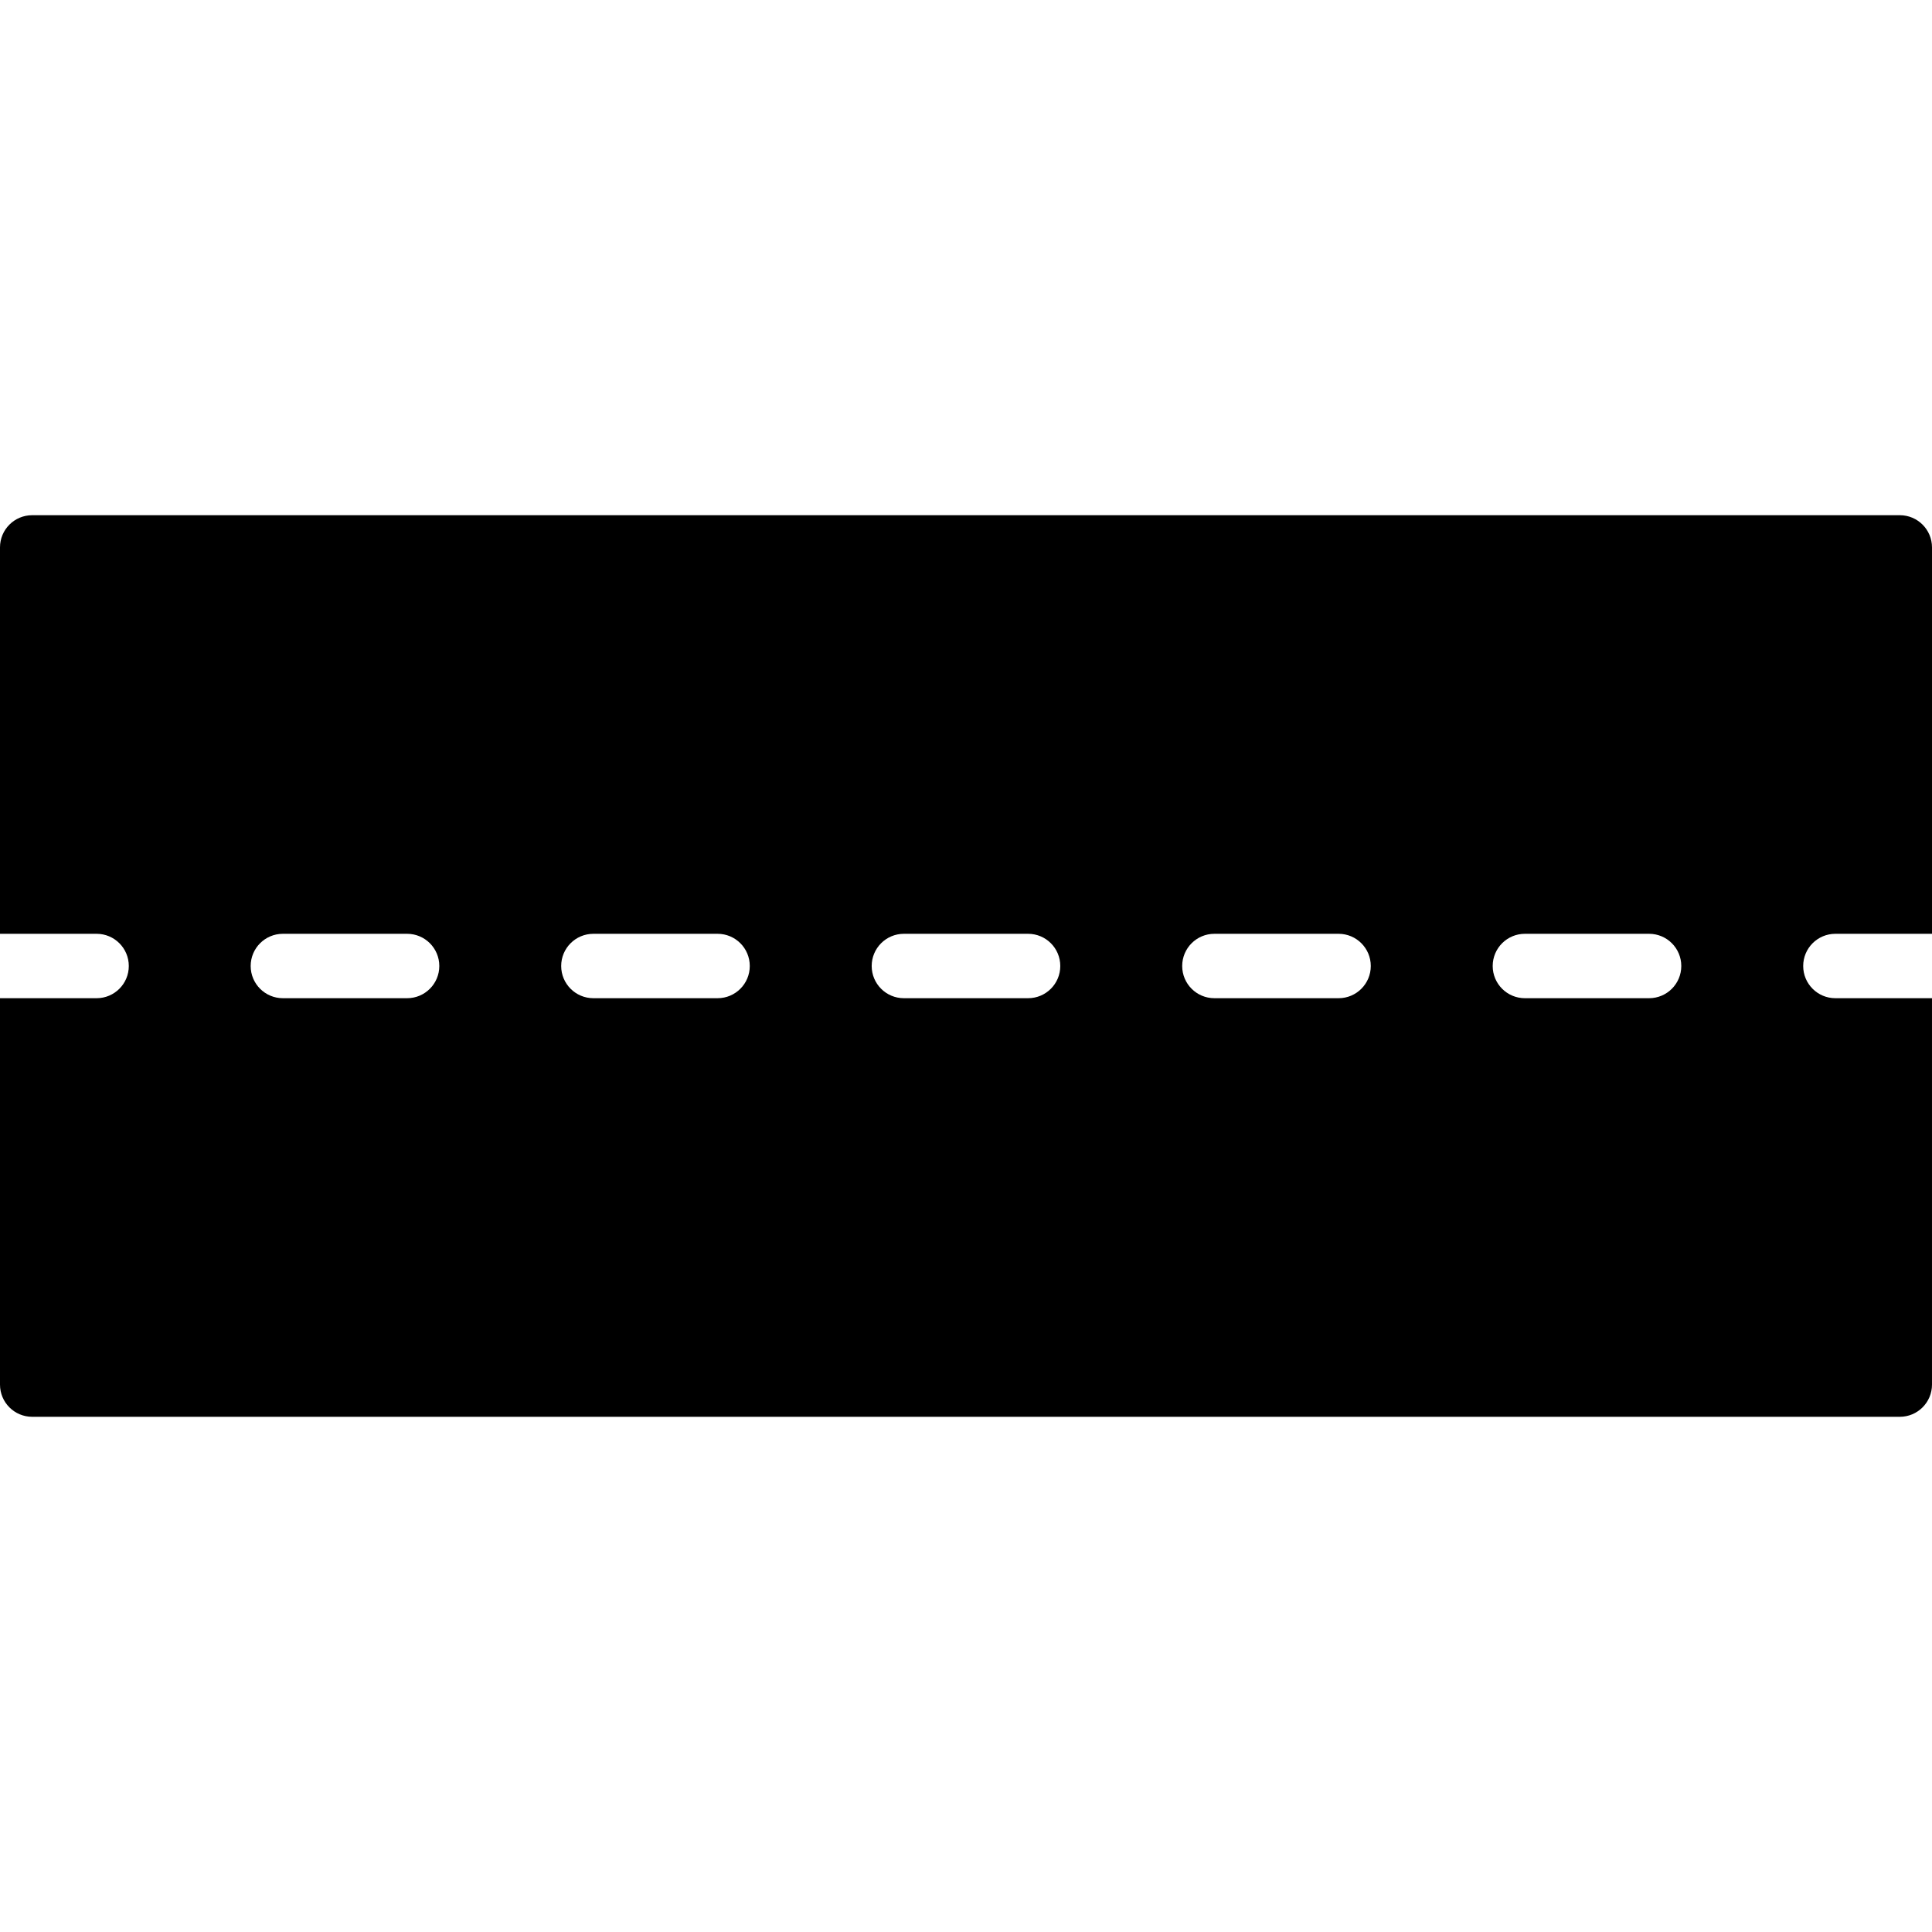<?xml version="1.0" encoding="iso-8859-1"?>
<!-- Uploaded to: SVG Repo, www.svgrepo.com, Generator: SVG Repo Mixer Tools -->
<svg fill="#000000" height="800px" width="800px" version="1.1" id="Layer_1" xmlns="http://www.w3.org/2000/svg" xmlns:xlink="http://www.w3.org/1999/xlink" 
	 viewBox="0 0 512 512" xml:space="preserve">
<g>
	<g>
		<path d="M486.4,247.467H512v-102.4c0-4.719-3.823-8.533-8.533-8.533H8.533c-4.719,0-8.533,3.814-8.533,8.533v102.4h25.6
			c4.71,0,8.533,3.814,8.533,8.533s-3.823,8.533-8.533,8.533H0v102.4c0,4.719,3.814,8.533,8.533,8.533h494.933
			c4.71,0,8.533-3.814,8.533-8.533v-102.4h-25.6c-4.719,0-8.533-3.814-8.533-8.533S481.681,247.467,486.4,247.467z M107.887,264.533
			H74.965c-4.71,0-8.533-3.814-8.533-8.533s3.823-8.533,8.533-8.533h32.922c4.71,0,8.533,3.814,8.533,8.533
			S112.597,264.533,107.887,264.533z M190.165,264.533h-32.913c-4.71,0-8.533-3.814-8.533-8.533s3.823-8.533,8.533-8.533h32.913
			c4.719,0,8.533,3.814,8.533,8.533S194.884,264.533,190.165,264.533z M272.452,264.533h-32.913c-4.71,0-8.533-3.814-8.533-8.533
			s3.823-8.533,8.533-8.533h32.913c4.719,0,8.533,3.814,8.533,8.533S277.171,264.533,272.452,264.533z M354.739,264.533h-32.913
			c-4.71,0-8.533-3.814-8.533-8.533s3.823-8.533,8.533-8.533h32.913c4.71,0,8.533,3.814,8.533,8.533S359.45,264.533,354.739,264.533
			z M437.026,264.533h-32.913c-4.71,0-8.533-3.814-8.533-8.533s3.823-8.533,8.533-8.533h32.913c4.71,0,8.533,3.814,8.533,8.533
			S441.737,264.533,437.026,264.533z"/>
	</g>
</g>
</svg>
